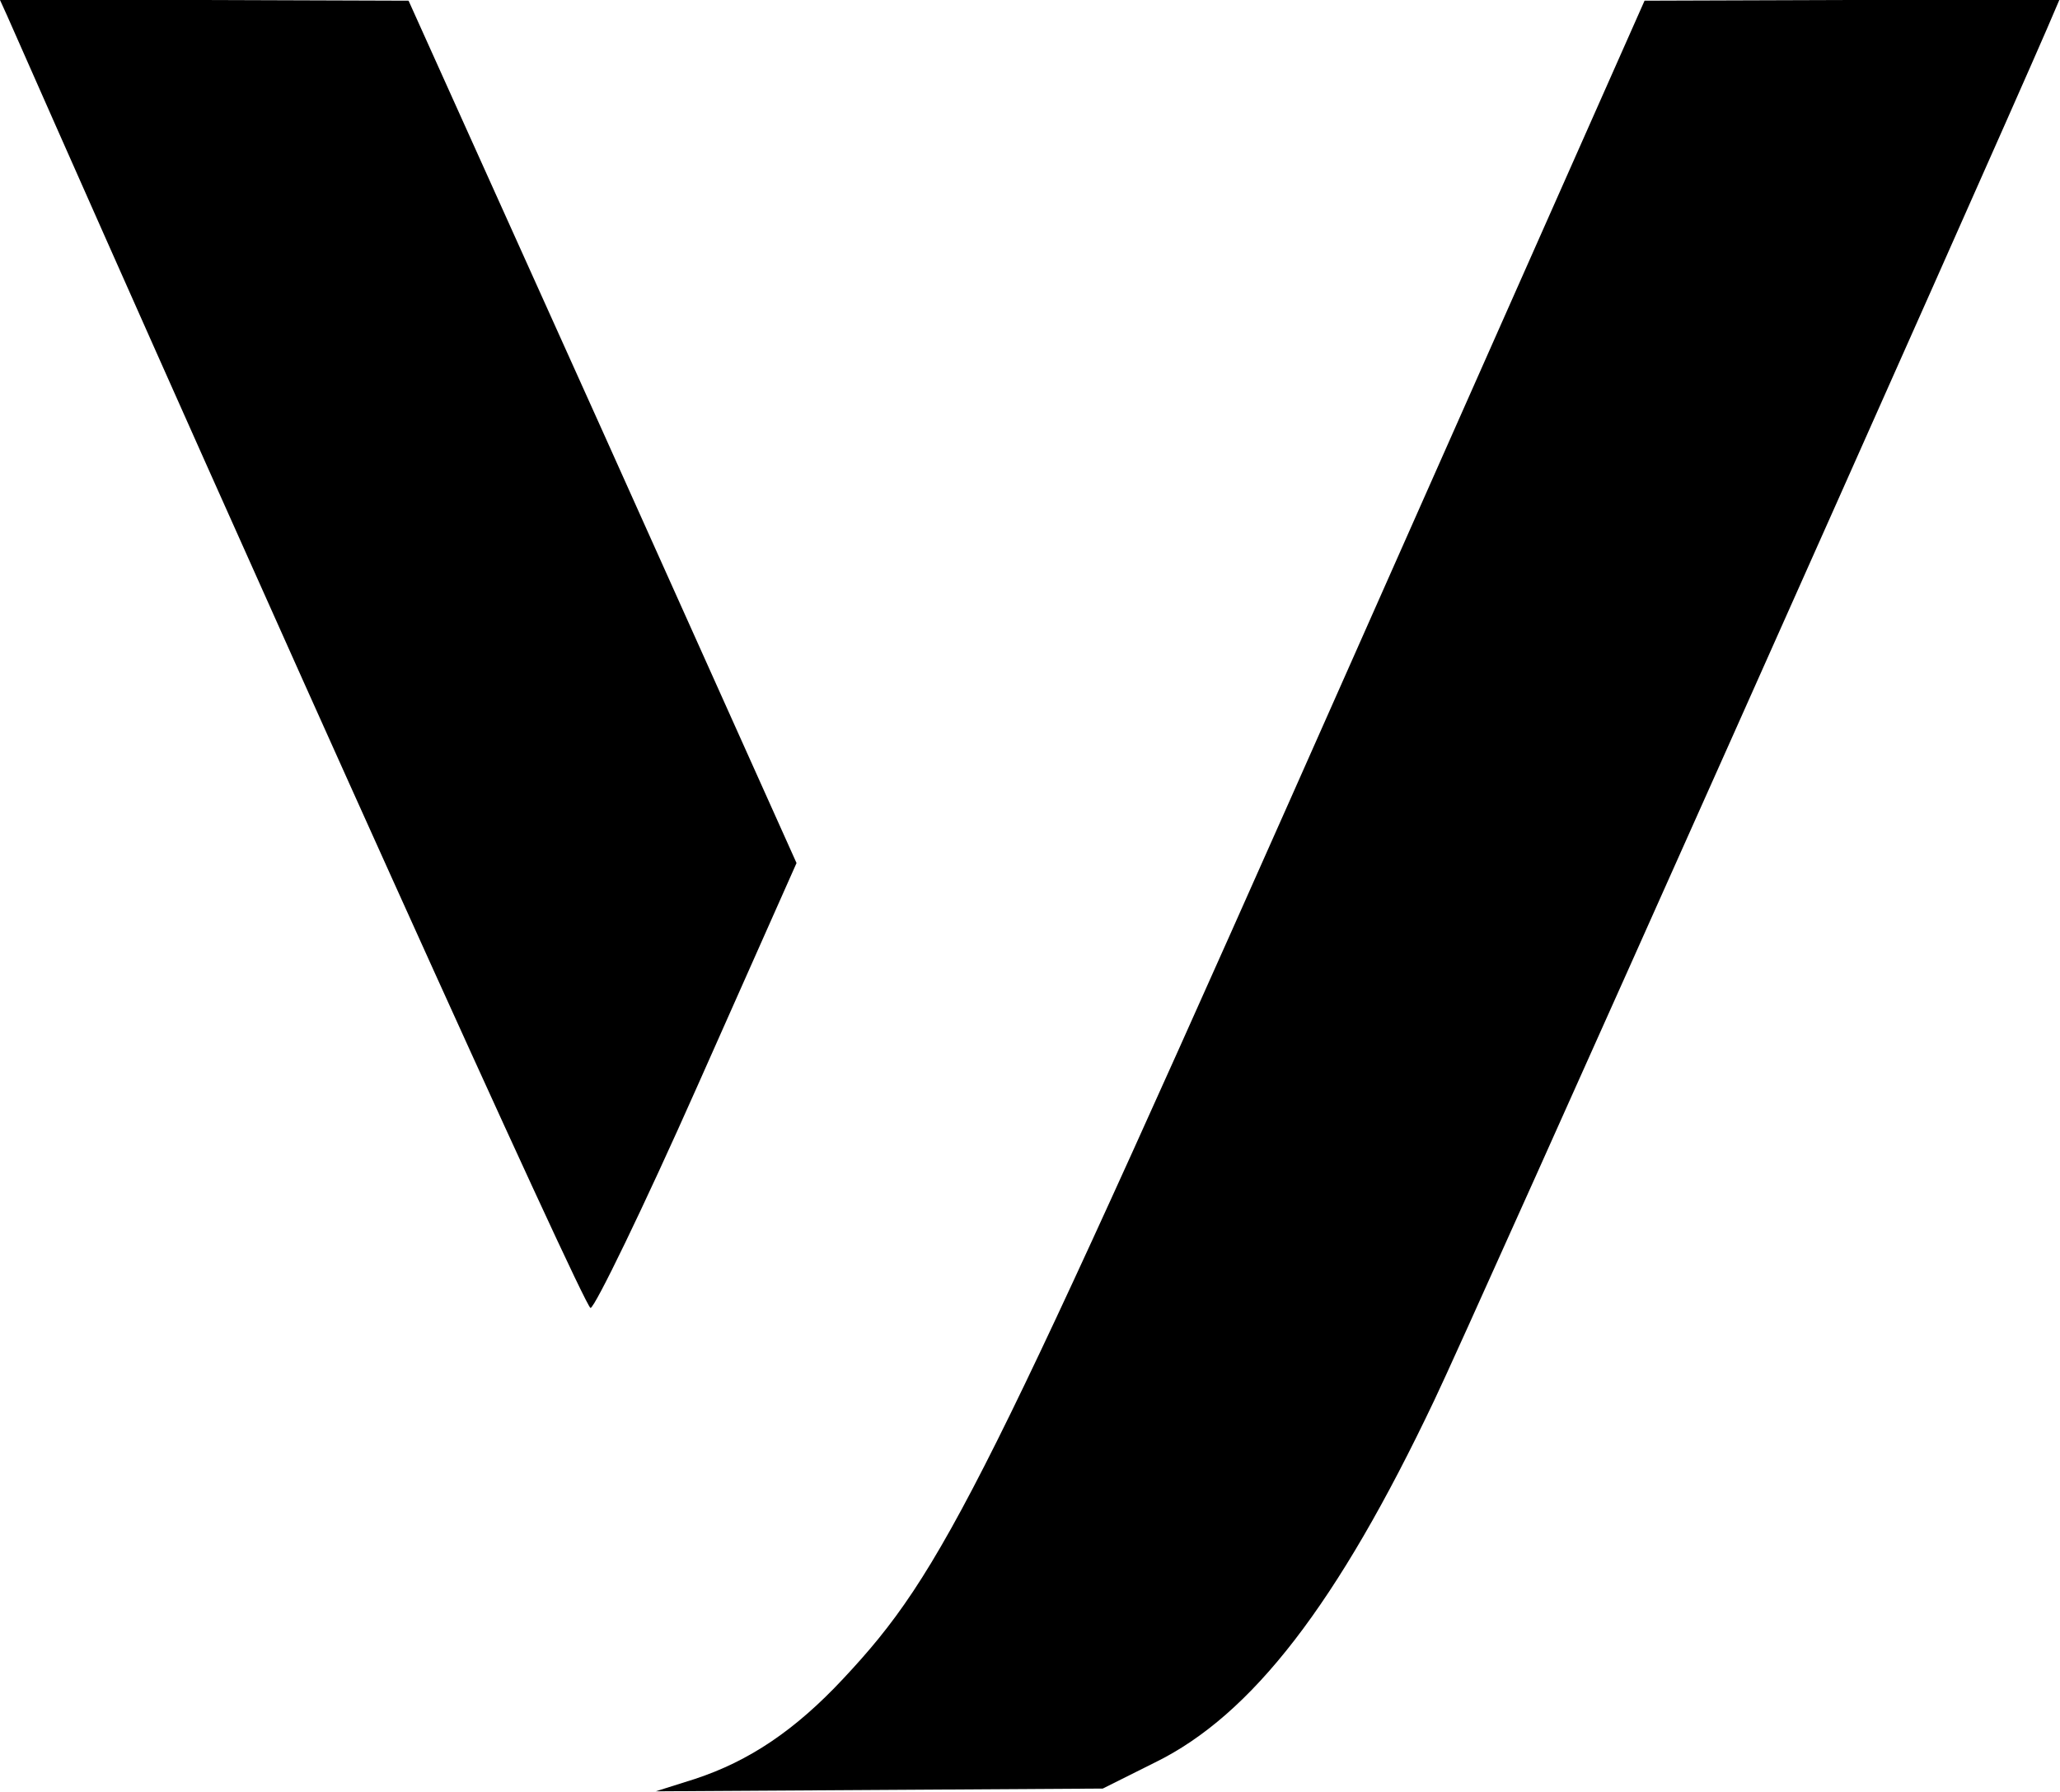 <?xml version="1.0" standalone="no"?>
<!DOCTYPE svg PUBLIC "-//W3C//DTD SVG 20010904//EN"
 "http://www.w3.org/TR/2001/REC-SVG-20010904/DTD/svg10.dtd">
<svg version="1.0" xmlns="http://www.w3.org/2000/svg"
 width="300pt" height="261pt" viewBox="0 0 300 261"
 preserveAspectRatio="xMidYMid meet">

<g transform="translate(0,261) scale(0.1,-0.1)"
fill="#000000" stroke="none">
<path d="M10 2588 c375 -850 841 -1883 850 -1883 6 0 77 146 156 324 l144 324
-282 628 -283 628 -297 1 -298 0 10 -22z"/>
<path d="M1975 1662 c-544 -1227 -601 -1341 -747 -1497 -70 -75 -137 -120
-216 -146 l-57 -18 326 2 325 2 76 38 c141 69 266 231 407 528 47 97 813 1814
892 1997 l18 42 -302 0 -302 -1 -420 -947z"/>
</g>
</svg>
